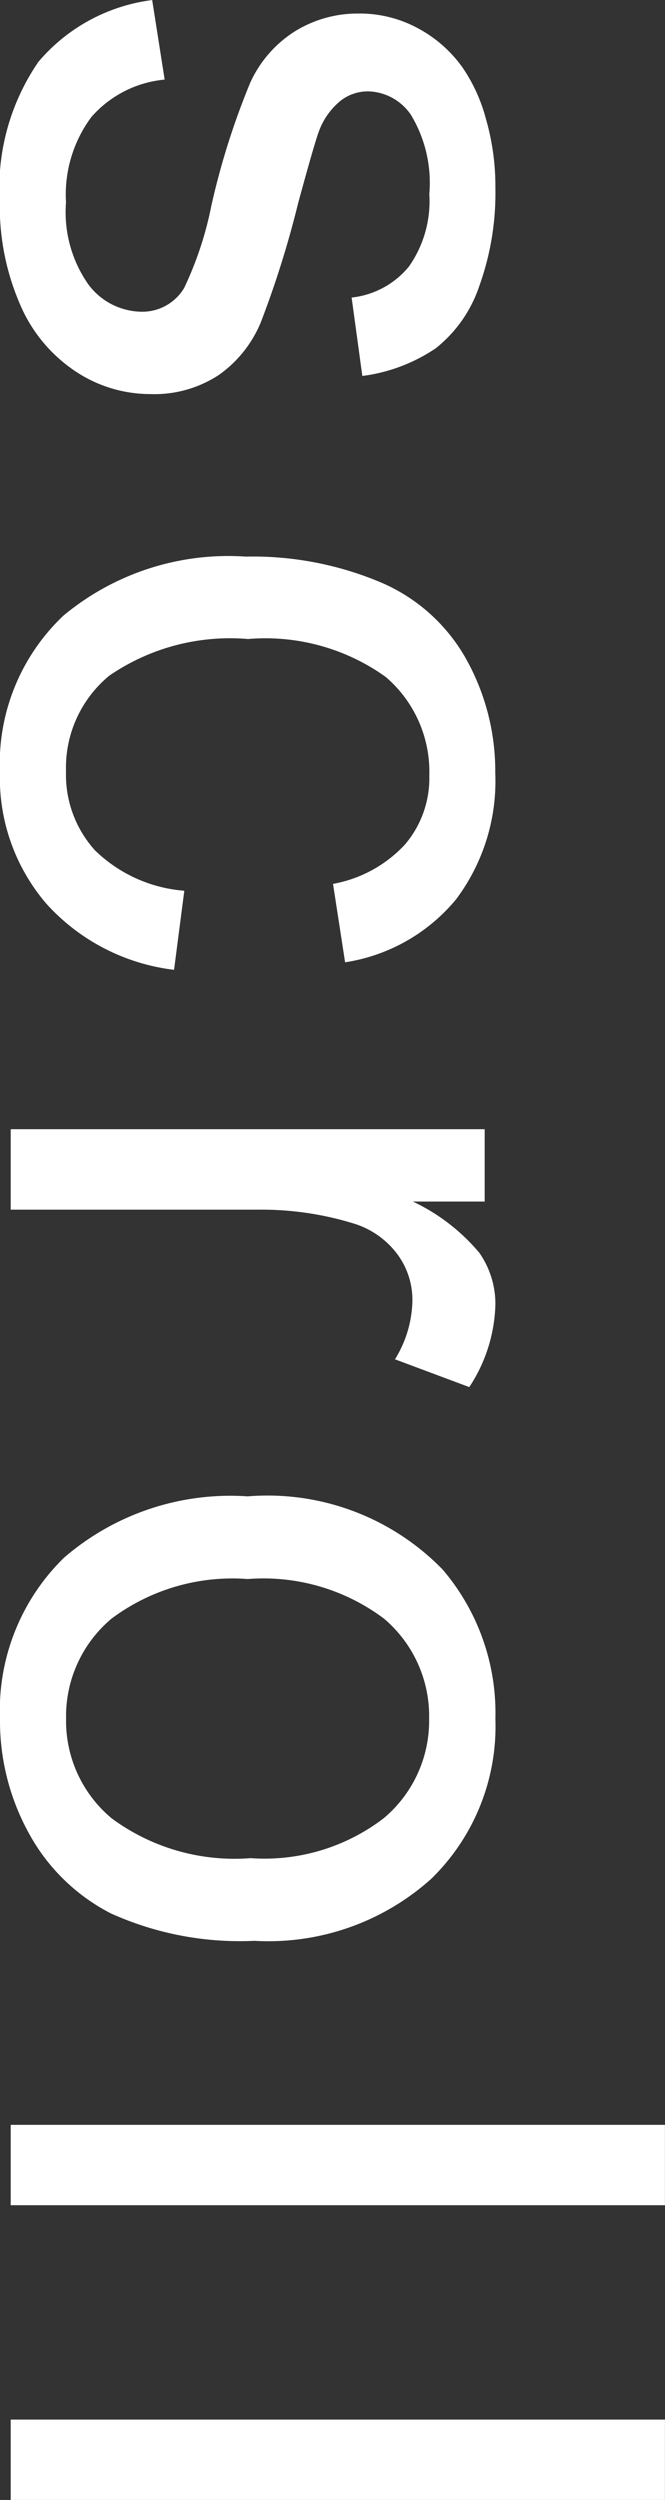 <svg xmlns="http://www.w3.org/2000/svg" width="10.186" height="38.254" viewBox="0 0 10.186 38.254"><rect x="0" y="0" width="10.186" height="38.254" fill="#333333" stroke="none"/><defs><style>.a{fill:#fff;}</style></defs><g transform="translate(-195.279 -543.078)"><g transform="translate(202.443 542.648) rotate(90)"><path class="a" d="M.431-2.167l1.217-.191a1.7,1.7,0,0,0,.571,1.121,1.989,1.989,0,0,0,1.309.39,1.923,1.923,0,0,0,1.258-.345A1.032,1.032,0,0,0,5.2-2a.747.747,0,0,0-.362-.656,5.337,5.337,0,0,0-1.258-.417A11.478,11.478,0,0,1,1.7-3.667a1.818,1.818,0,0,1-.793-.69,1.829,1.829,0,0,1-.27-.974,1.87,1.87,0,0,1,.222-.9,1.992,1.992,0,0,1,.6-.687,2.536,2.536,0,0,1,.783-.359,3.722,3.722,0,0,1,1.063-.147,4.2,4.2,0,0,1,1.5.246,2.041,2.041,0,0,1,.954.667,2.6,2.6,0,0,1,.424,1.125l-1.2.164A1.316,1.316,0,0,0,4.508-6.1,1.738,1.738,0,0,0,3.4-6.412a2.012,2.012,0,0,0-1.21.28.816.816,0,0,0-.362.656.679.679,0,0,0,.15.431,1.085,1.085,0,0,0,.472.328q.185.068,1.087.314a15.131,15.131,0,0,1,1.822.571,1.848,1.848,0,0,1,.81.646A1.8,1.8,0,0,1,6.46-2.133,2.066,2.066,0,0,1,6.1-.974a2.32,2.32,0,0,1-1.036.841,3.77,3.77,0,0,1-1.531.3A3.411,3.411,0,0,1,1.377-.424,2.734,2.734,0,0,1,.431-2.167ZM14.06-2.659l1.21.157A3.138,3.138,0,0,1,14.255-.543a2.957,2.957,0,0,1-2.006.708,3.117,3.117,0,0,1-2.4-.974A3.952,3.952,0,0,1,8.947-3.6a5.053,5.053,0,0,1,.39-2.058,2.717,2.717,0,0,1,1.186-1.323,3.519,3.519,0,0,1,1.733-.441,3.012,3.012,0,0,1,1.935.6,2.743,2.743,0,0,1,.964,1.7l-1.2.185a1.986,1.986,0,0,0-.6-1.1A1.565,1.565,0,0,0,12.3-6.412a1.91,1.91,0,0,0-1.511.667,3.164,3.164,0,0,0-.581,2.109,3.271,3.271,0,0,0,.561,2.126,1.824,1.824,0,0,0,1.463.663,1.724,1.724,0,0,0,1.21-.444A2.205,2.205,0,0,0,14.06-2.659ZM17.709,0V-7.26h1.107v1.1A3,3,0,0,1,19.6-7.178a1.366,1.366,0,0,1,.79-.246,2.4,2.4,0,0,1,1.265.4L21.23-5.886a1.761,1.761,0,0,0-.9-.267,1.172,1.172,0,0,0-.725.243,1.315,1.315,0,0,0-.458.673A4.793,4.793,0,0,0,18.94-3.8V0Zm5.618-3.63a3.742,3.742,0,0,1,1.121-2.987,3.378,3.378,0,0,1,2.283-.807,3.257,3.257,0,0,1,2.447.981,3.732,3.732,0,0,1,.95,2.71,4.8,4.8,0,0,1-.42,2.2A2.976,2.976,0,0,1,28.485-.28a3.562,3.562,0,0,1-1.753.444,3.263,3.263,0,0,1-2.464-.978A3.9,3.9,0,0,1,23.327-3.63Zm1.265,0A3.092,3.092,0,0,0,25.2-1.542a1.95,1.95,0,0,0,1.531.694,1.939,1.939,0,0,0,1.524-.7,3.165,3.165,0,0,0,.608-2.126,3,3,0,0,0-.612-2.041,1.946,1.946,0,0,0-1.521-.694,1.954,1.954,0,0,0-1.531.69A3.078,3.078,0,0,0,24.592-3.63ZM32.944,0V-10.021h1.23V0Zm4.51,0V-10.021h1.23V0Z" transform="translate(0 7)"/></g></g></svg>